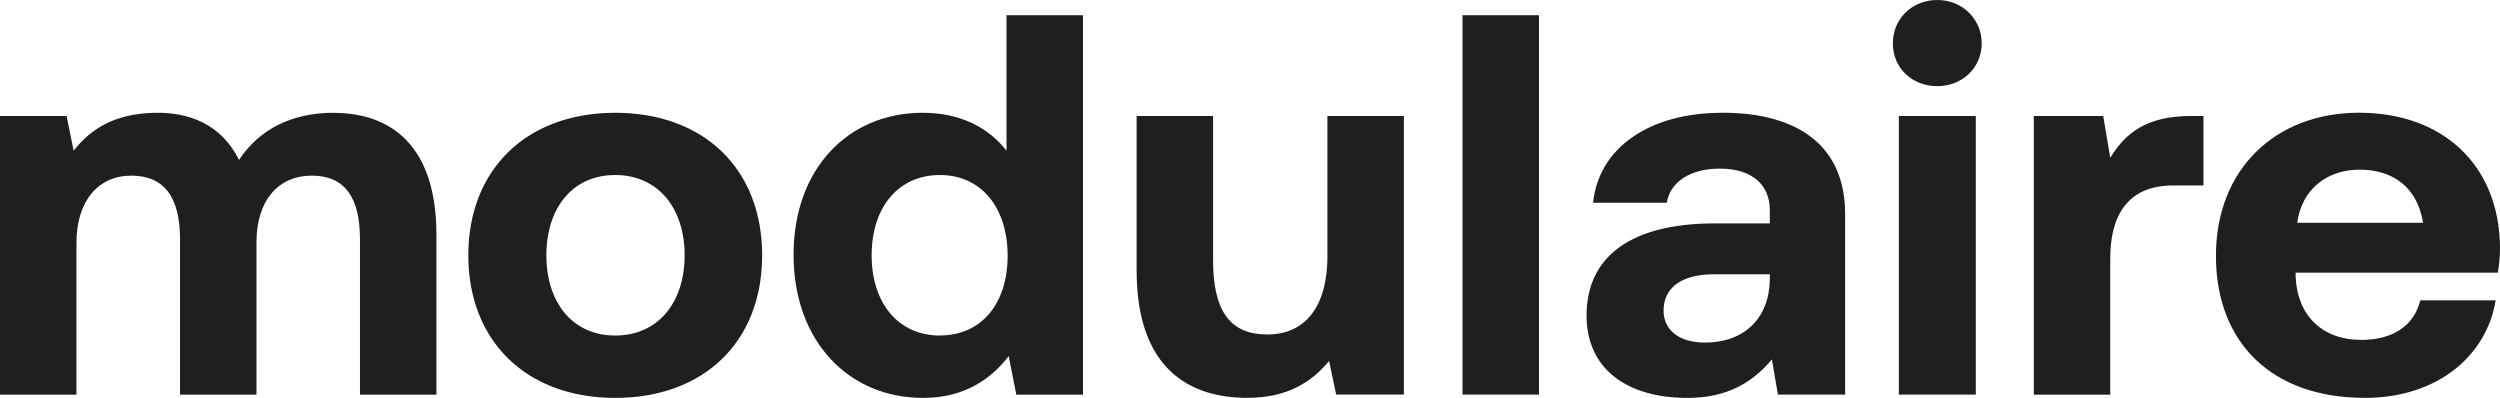 <svg viewBox="0 0 355.11 56.52" xmlns:xlink="http://www.w3.org/1999/xlink" xmlns="http://www.w3.org/2000/svg" data-sanitized-data-name="Ebene 2" data-name="Ebene 2" id="Ebene_2">
  <defs>
    <style>
      .cls-1 {
        clip-path: url(#clippath);
      }

      .cls-2 {
        fill: none;
      }

      .cls-2, .cls-3 {
        stroke-width: 0px;
      }

      .cls-3 {
        fill: #211f1d;
      }
    </style>
    <clipPath id="clippath">
      <rect height="56.52" width="355.11" class="cls-2"></rect>
    </clipPath>
  </defs>
  <g data-sanitized-data-name="Layer 1" data-name="Layer 1" id="Layer_1">
    <g class="cls-1">
      <path d="M326.31,31.65c.62-4.7,4.16-7.55,8.86-7.55,4.93,0,8.24,2.69,9.01,7.55h-17.86ZM335.86,56.52c10.55,0,17.4-6.16,18.63-13.86h-10.7c-.92,3.7-4,5.62-8.39,5.62-5.47,0-9.09-3.39-9.32-9.01v-.54h28.72c.23-1.23.31-2.54.31-3.7-.15-11.63-8.16-19.02-20.02-19.02s-20.33,8.01-20.33,20.33,7.93,20.17,21.1,20.17M311.14,16.48c-6.16,0-9.24,2.39-11.39,5.93l-1-5.93h-9.86v39.58h10.86v-19.4c0-6.01,2.46-10.32,8.93-10.32h4.31v-9.86h-1.85ZM269.72,56.05h10.93V16.48h-10.93v39.58ZM275.18,12.24c3.54,0,6.31-2.62,6.31-6.08S278.73,0,275.18,0s-6.31,2.62-6.31,6.16,2.77,6.08,6.31,6.08M242.15,48.66c-3.62,0-5.85-1.77-5.85-4.54,0-3.31,2.62-5.16,7.16-5.16h7.93v.77c-.08,5.39-3.54,8.93-9.24,8.93M244.62,16.02c-10.47,0-17.56,5.08-18.33,12.78h10.47c.46-2.93,3.31-4.85,7.55-4.85,4.54,0,7.08,2.31,7.08,5.85v1.93h-7.78c-11.93,0-18.25,4.7-18.25,13.09,0,7.55,5.7,11.7,14.32,11.7,5.54,0,9.16-2.08,12.01-5.47l.85,5h9.55v-25.64c0-9.47-6.39-14.4-17.48-14.4M207.74,56.05h10.86V2.16h-10.86v53.9ZM188.56,36.27c0,7.32-3.16,11.24-8.55,11.24s-7.7-3.47-7.7-10.55v-20.48h-10.86v21.94c0,14.01,7.55,18.09,15.71,18.09,5.62,0,9.09-2.16,11.63-5.24l1,4.77h9.62V16.48h-10.86v19.79ZM133.51,47.66c-5.93,0-9.7-4.62-9.7-11.4s3.77-11.4,9.7-11.4,9.62,4.7,9.62,11.47-3.7,11.32-9.62,11.32M142.98,21.41c-2.54-3.23-6.47-5.39-11.93-5.39-10.55,0-18.33,7.93-18.33,20.17s7.78,20.33,18.4,20.33c5.7,0,9.55-2.54,12.16-5.93l1.08,5.47h9.47V2.16h-10.86v19.25ZM87.39,47.66c-6.08,0-9.78-4.7-9.78-11.4s3.7-11.4,9.78-11.4,9.86,4.7,9.86,11.4-3.77,11.4-9.86,11.4M87.39,56.52c12.63,0,20.87-8.01,20.87-20.25s-8.24-20.25-20.87-20.25-20.87,8.08-20.87,20.25,8.24,20.25,20.87,20.25M47.35,16.02c-6.01,0-10.63,2.46-13.4,6.7-2.46-5.01-7.01-6.78-11.86-6.7-5.78.08-9.24,2.31-11.63,5.39l-1-4.93H0v39.58h10.86v-21.56c0-5.93,3.08-9.55,7.78-9.55s6.93,3.08,6.93,9.01v22.1h10.86v-21.64c0-6.01,3.16-9.47,7.85-9.47s6.85,3.08,6.85,9.01v22.1h10.86v-22.71c0-12.7-6.47-17.32-14.63-17.32" class="cls-3"></path>
    </g>
  </g>
</svg>